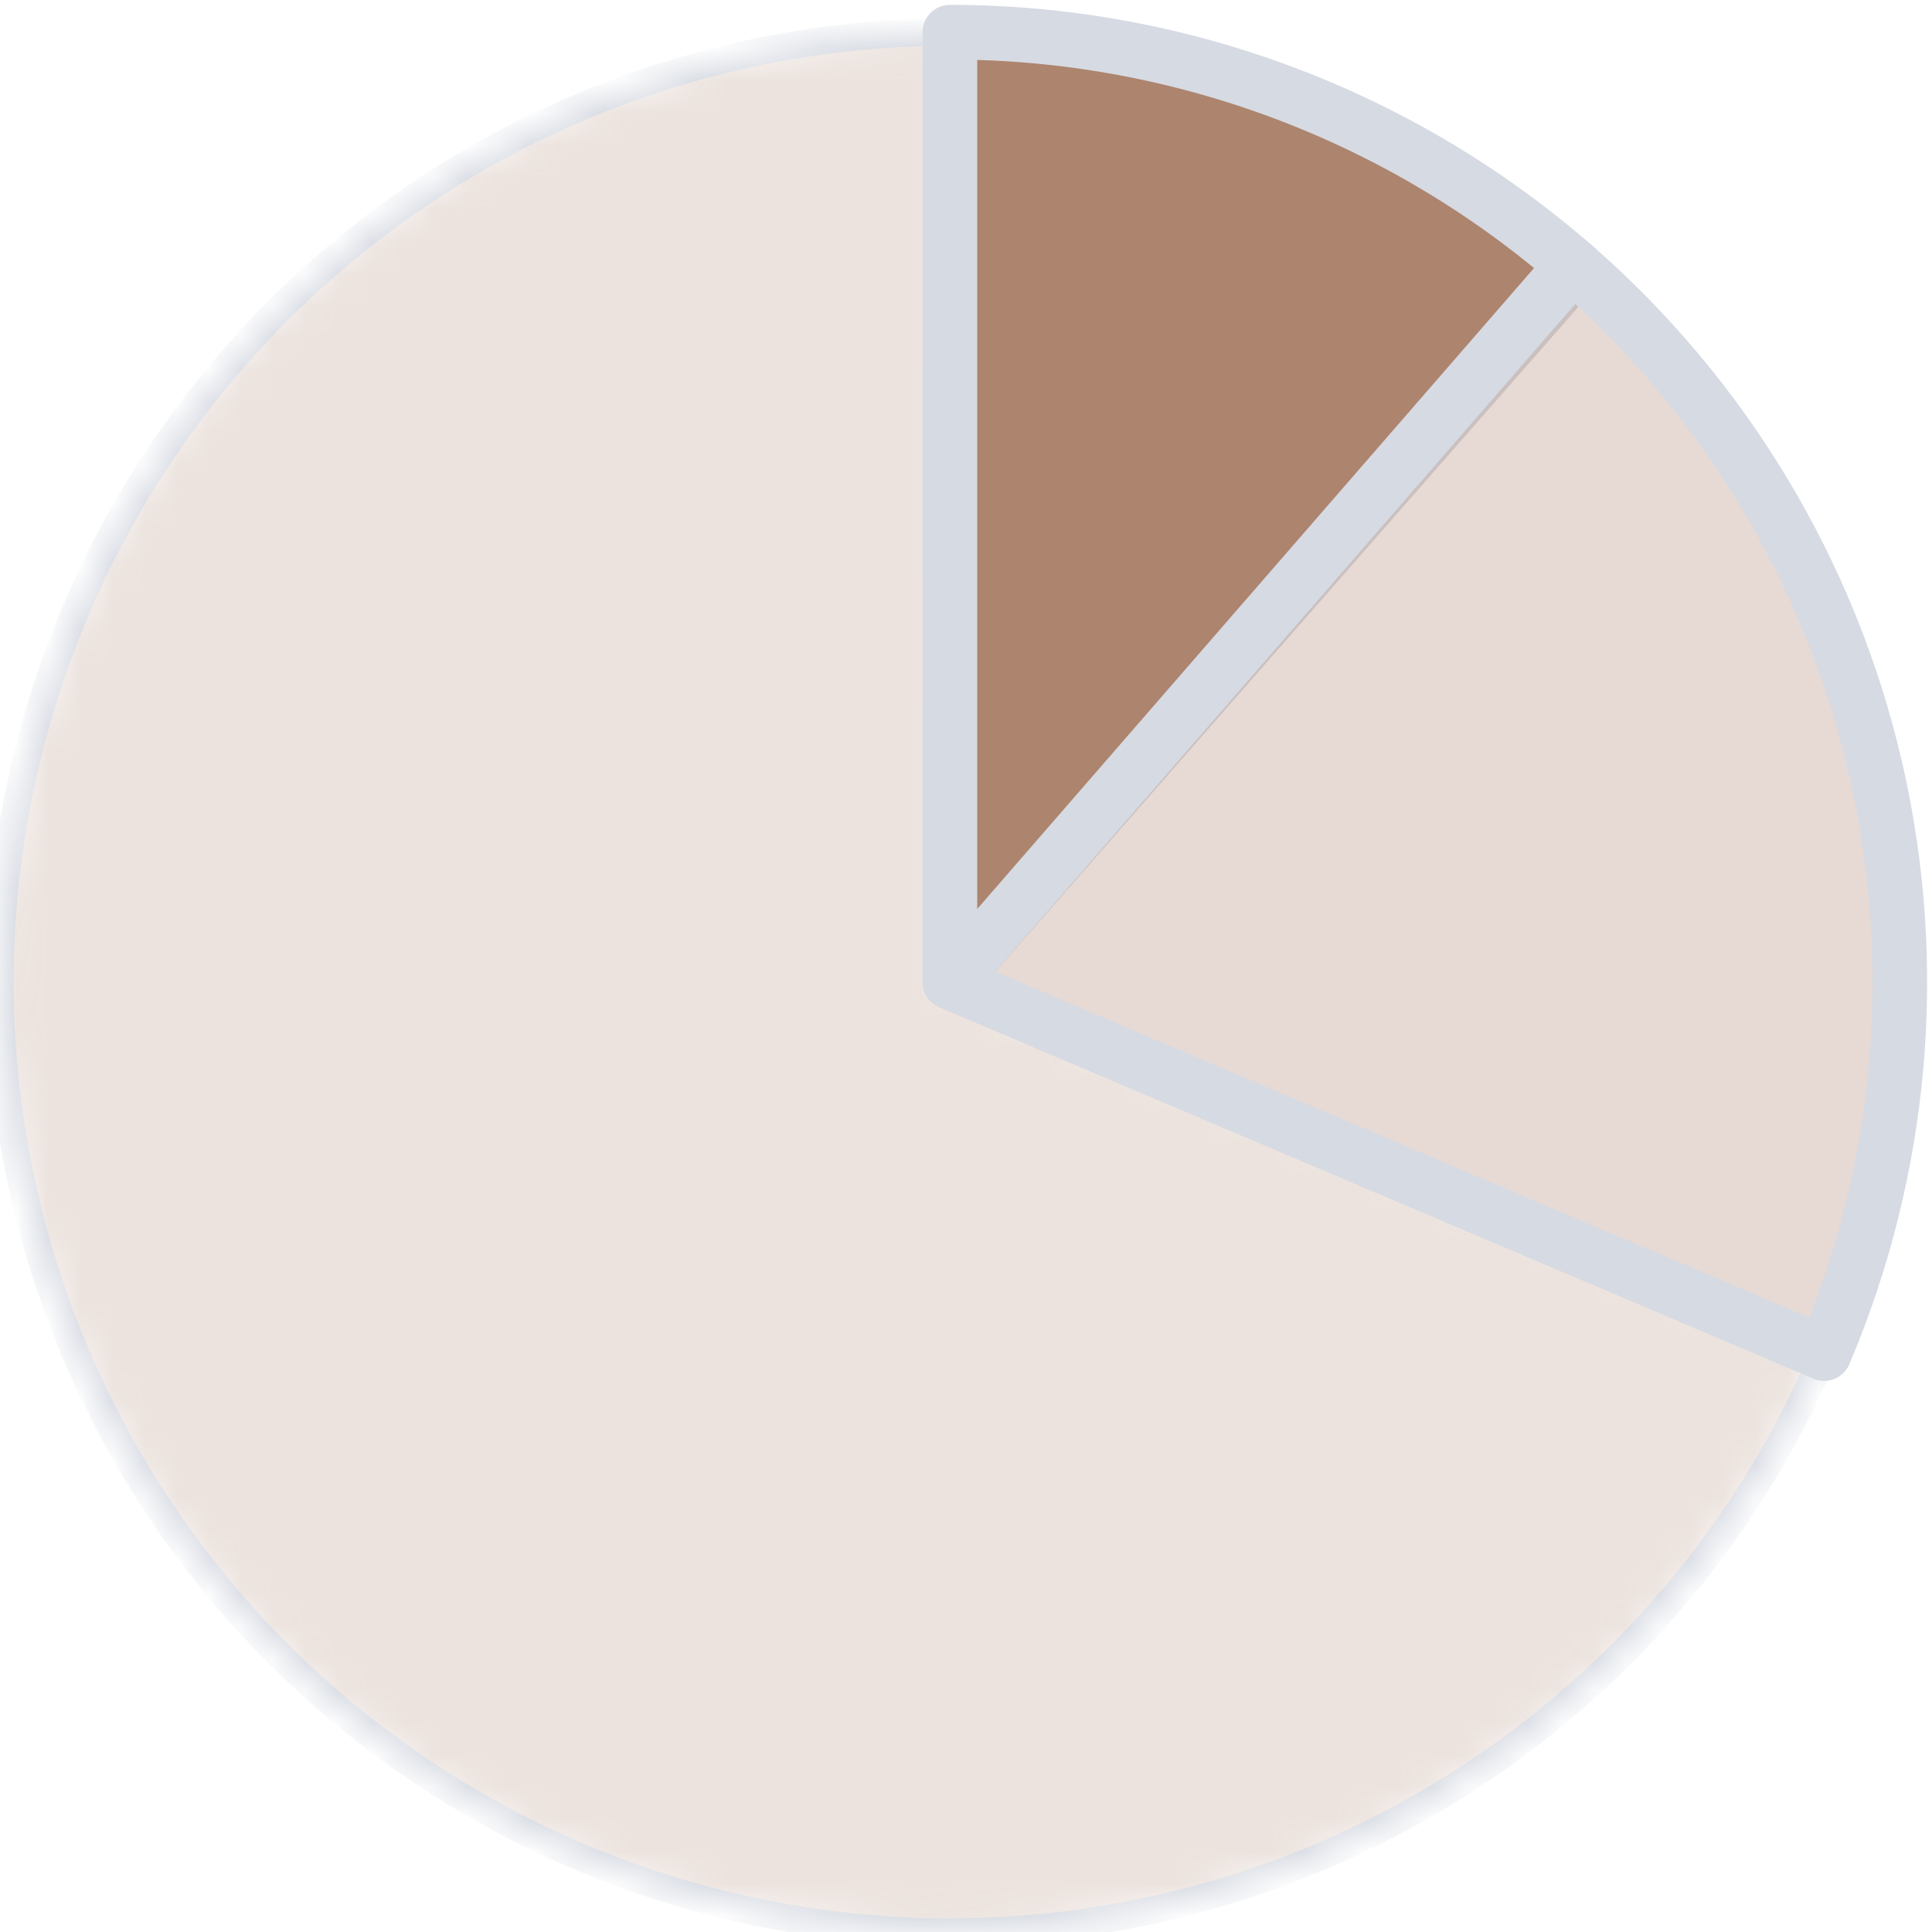<svg xmlns="http://www.w3.org/2000/svg" width="60" height="60" viewBox="0 0 60 60" fill="none"><mask id="path-1-inside-1_73_1231" fill="white"><path d="M56.762 41.771C54.718 46.716 51.366 51.012 47.067 54.199C42.768 57.386 37.683 59.343 32.357 59.861C27.031 60.38 21.664 59.439 16.832 57.141C11.999 54.843 7.882 51.274 4.923 46.816C1.963 42.357 0.272 37.178 0.03 31.832C-0.212 26.486 1.005 21.175 3.551 16.468C6.096 11.761 9.874 7.835 14.48 5.11C19.085 2.386 24.346 0.965 29.697 1.001L29.5 30.5L56.762 41.771Z"></path></mask><path d="M56.762 41.771C54.718 46.716 51.366 51.012 47.067 54.199C42.768 57.386 37.683 59.343 32.357 59.861C27.031 60.38 21.664 59.439 16.832 57.141C11.999 54.843 7.882 51.274 4.923 46.816C1.963 42.357 0.272 37.178 0.03 31.832C-0.212 26.486 1.005 21.175 3.551 16.468C6.096 11.761 9.874 7.835 14.48 5.11C19.085 2.386 24.346 0.965 29.697 1.001L29.5 30.5L56.762 41.771Z" fill="#AD846E" fill-opacity="0.23" stroke="#D6DAE2" stroke-width="0.849" mask="url(#path-1-inside-1_73_1231)"></path><path d="M29.5 1C36.657 1 43.57 3.602 48.95 8.321L29.5 30.5L29.5 1Z" fill="#AD846E" stroke="#D6DAE2" stroke-width="1.698" stroke-linejoin="round"></path><path d="M48.847 8.23C53.552 12.318 56.842 17.791 58.244 23.864C59.646 29.938 59.088 36.299 56.651 42.035L29.5 30.5L48.847 8.23Z" fill="#AD846E" fill-opacity="0.3" stroke="#D6DAE2" stroke-width="1.698" stroke-linejoin="round"></path></svg>